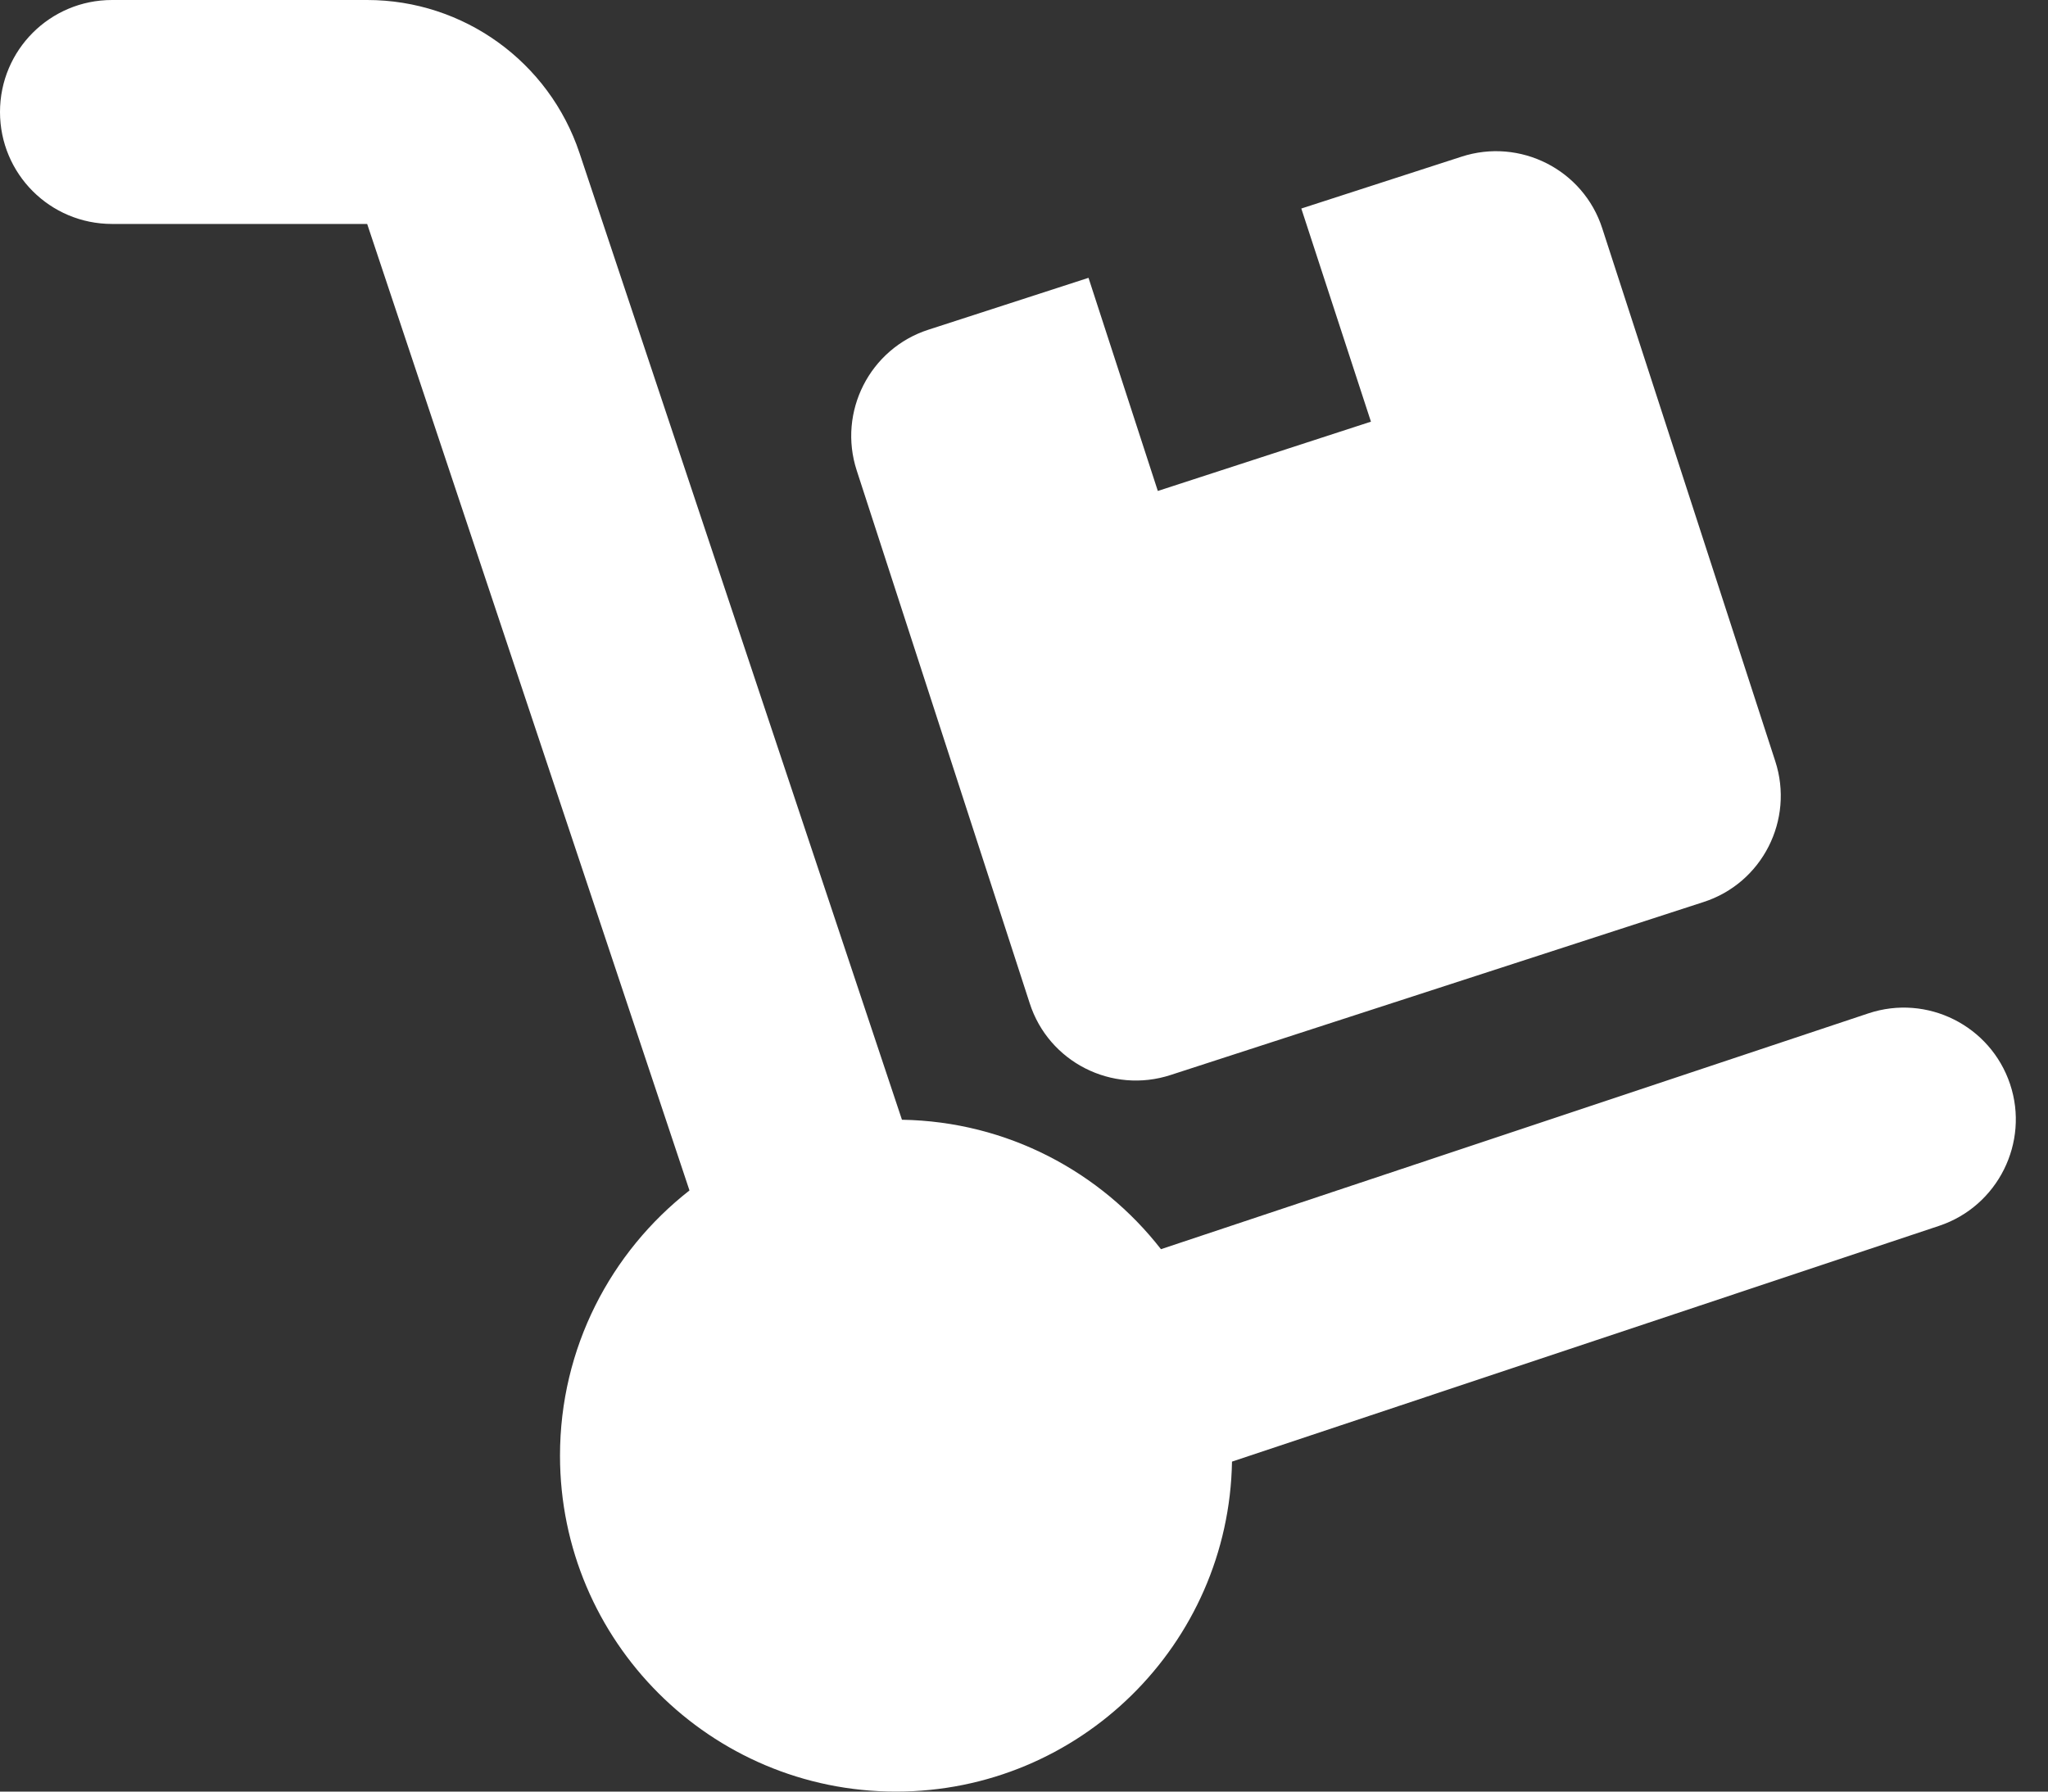 <svg width="32" height="28" viewBox="0 0 32 28" fill="none" xmlns="http://www.w3.org/2000/svg">
<rect x="0" y="0" width="32" height="28" fill="#333333" stroke="none"/>
<path d="M0 1.75C0 0.782 0.782 0 1.75 0H5.737C7.241 0 8.58 0.963 9.056 2.395L14.093 17.5C15.739 17.527 17.199 18.315 18.14 19.523L29.192 15.838C30.111 15.531 31.101 16.029 31.407 16.942C31.713 17.855 31.216 18.851 30.302 19.157L19.25 22.843C19.201 25.698 16.871 28 14 28C11.102 28 8.75 25.648 8.75 22.75C8.75 21.066 9.543 19.567 10.773 18.605L5.737 3.5H1.75C0.782 3.5 0 2.718 0 1.75ZM13.387 7.355C13.087 6.437 13.59 5.447 14.509 5.152L17.008 4.342L18.091 7.673L21.421 6.59L20.333 3.259L22.832 2.45C23.751 2.149 24.741 2.652 25.036 3.571L27.738 11.895C28.038 12.813 27.535 13.803 26.616 14.098L18.293 16.8C17.374 17.101 16.384 16.598 16.089 15.679L13.387 7.355Z" fill="white"/>
</svg>

